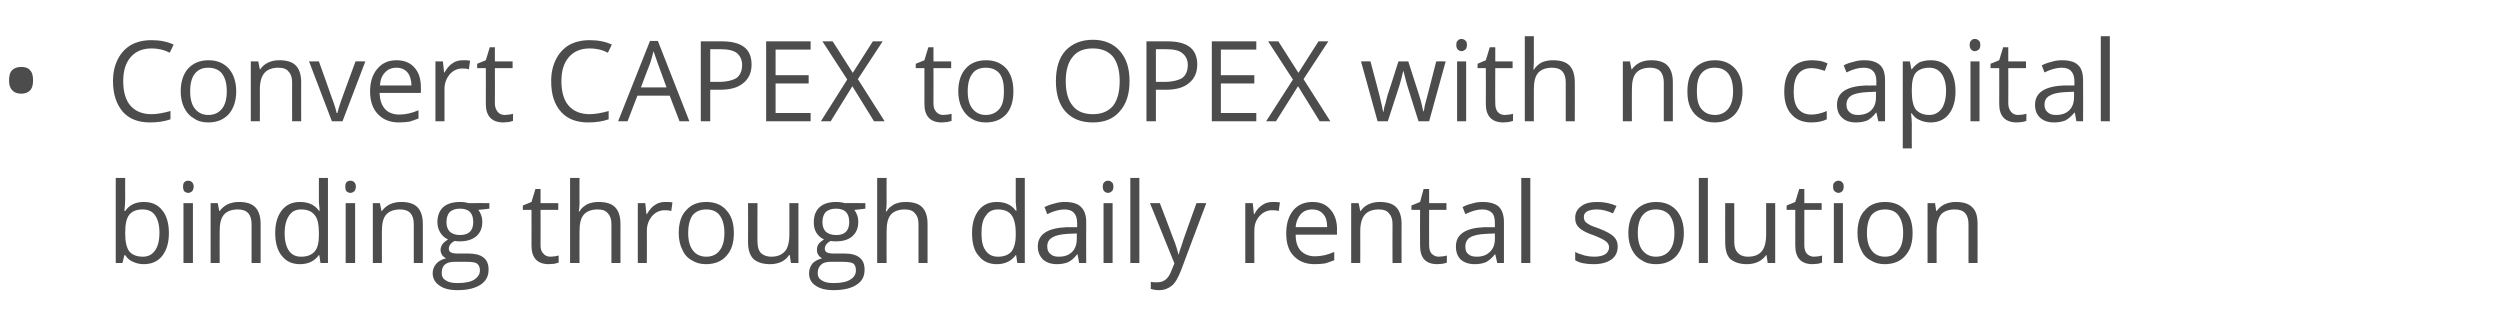<?xml version="1.0" standalone="no"?><!DOCTYPE svg PUBLIC "-//W3C//DTD SVG 1.1//EN" "http://www.w3.org/Graphics/SVG/1.1/DTD/svg11.dtd"><svg xmlns="http://www.w3.org/2000/svg" version="1.1" width="635px" height="82.8px" viewBox="0 -9 635 82.8" style="top:-9px">  <desc>Convert CAPEX to OPEX with no capital binding through daily rental solution</desc>  <defs/>  <g id="Polygon70442">    <path d="M 31.8 44.6 C 32.8 43.1 34.4 42.3 36.5 42.3 C 38.6 42.3 40.1 43 41.2 44.4 C 42.3 45.7 42.9 47.7 42.9 50.2 C 42.9 52.7 42.3 54.6 41.2 56 C 40.1 57.4 38.5 58.1 36.5 58.1 C 35.6 58.1 34.6 57.9 33.8 57.5 C 33 57.2 32.3 56.6 31.8 55.8 C 31.76 55.84 31.6 55.8 31.6 55.8 L 31.1 57.8 L 29.4 57.8 L 29.4 36.2 L 31.8 36.2 C 31.8 36.2 31.76 41.41 31.8 41.4 C 31.8 42.6 31.7 43.6 31.6 44.6 C 31.65 44.59 31.8 44.6 31.8 44.6 C 31.8 44.6 31.76 44.59 31.8 44.6 Z M 36.2 44.2 C 34.6 44.2 33.5 44.7 32.8 45.6 C 32.1 46.5 31.8 48 31.8 50.2 C 31.8 52.3 32.1 53.8 32.8 54.8 C 33.5 55.7 34.7 56.2 36.3 56.2 C 37.7 56.2 38.7 55.6 39.4 54.6 C 40.1 53.6 40.5 52.1 40.5 50.1 C 40.5 48.2 40.1 46.7 39.4 45.7 C 38.7 44.7 37.7 44.2 36.2 44.2 Z M 49 57.8 L 46.6 57.8 L 46.6 42.6 L 49 42.6 L 49 57.8 Z M 46.5 38.4 C 46.5 37.9 46.6 37.5 46.8 37.3 C 47.1 37 47.4 36.9 47.8 36.9 C 48.2 36.9 48.5 37 48.8 37.3 C 49 37.5 49.2 37.9 49.2 38.4 C 49.2 38.9 49 39.3 48.8 39.6 C 48.5 39.8 48.2 40 47.8 40 C 47.4 40 47.1 39.8 46.8 39.6 C 46.6 39.3 46.5 38.9 46.5 38.4 Z M 63.9 57.8 C 63.9 57.8 63.9 47.94 63.9 47.9 C 63.9 46.7 63.6 45.8 63.1 45.2 C 62.5 44.5 61.6 44.2 60.4 44.2 C 58.8 44.2 57.6 44.7 56.9 45.5 C 56.1 46.4 55.8 47.8 55.8 49.8 C 55.77 49.8 55.8 57.8 55.8 57.8 L 53.5 57.8 L 53.5 42.6 L 55.3 42.6 L 55.7 44.6 C 55.7 44.6 55.83 44.64 55.8 44.6 C 56.3 43.9 57 43.3 57.8 42.9 C 58.7 42.5 59.6 42.3 60.7 42.3 C 62.5 42.3 63.9 42.7 64.8 43.6 C 65.7 44.5 66.2 45.9 66.2 47.9 C 66.21 47.86 66.2 57.8 66.2 57.8 L 63.9 57.8 Z M 81.1 55.8 C 81.1 55.8 81.01 55.76 81 55.8 C 79.9 57.3 78.3 58.1 76.2 58.1 C 74.2 58.1 72.7 57.4 71.6 56 C 70.5 54.7 69.9 52.7 69.9 50.2 C 69.9 47.7 70.5 45.8 71.6 44.4 C 72.7 43 74.2 42.3 76.2 42.3 C 78.3 42.3 79.9 43 81 44.5 C 80.98 44.53 81.2 44.5 81.2 44.5 L 81.1 43.4 L 81 42.4 L 81 36.2 L 83.3 36.2 L 83.3 57.8 L 81.4 57.8 L 81.1 55.8 Z M 76.5 56.2 C 78.1 56.2 79.2 55.7 79.9 54.9 C 80.7 54 81 52.6 81 50.7 C 81 50.7 81 50.2 81 50.2 C 81 48.1 80.7 46.5 79.9 45.6 C 79.2 44.7 78.1 44.2 76.5 44.2 C 75.1 44.2 74.1 44.7 73.4 45.8 C 72.7 46.8 72.3 48.3 72.3 50.3 C 72.3 52.2 72.7 53.7 73.4 54.7 C 74.1 55.7 75.1 56.2 76.5 56.2 Z M 90.2 57.8 L 87.8 57.8 L 87.8 42.6 L 90.2 42.6 L 90.2 57.8 Z M 87.7 38.4 C 87.7 37.9 87.8 37.5 88 37.3 C 88.3 37 88.6 36.9 89 36.9 C 89.4 36.9 89.7 37 90 37.3 C 90.2 37.5 90.4 37.9 90.4 38.4 C 90.4 38.9 90.2 39.3 90 39.6 C 89.7 39.8 89.4 40 89 40 C 88.6 40 88.3 39.8 88 39.6 C 87.8 39.3 87.7 38.9 87.7 38.4 Z M 105.1 57.8 C 105.1 57.8 105.1 47.94 105.1 47.9 C 105.1 46.7 104.8 45.8 104.3 45.2 C 103.7 44.5 102.8 44.2 101.6 44.2 C 100 44.2 98.8 44.7 98.1 45.5 C 97.3 46.4 97 47.8 97 49.8 C 96.98 49.8 97 57.8 97 57.8 L 94.7 57.8 L 94.7 42.6 L 96.5 42.6 L 96.9 44.6 C 96.9 44.6 97.03 44.64 97 44.6 C 97.5 43.9 98.2 43.3 99 42.9 C 99.9 42.5 100.8 42.3 101.9 42.3 C 103.7 42.3 105.1 42.7 106 43.6 C 106.9 44.5 107.4 45.9 107.4 47.9 C 107.41 47.86 107.4 57.8 107.4 57.8 L 105.1 57.8 Z M 124.3 42.6 L 124.3 44 C 124.3 44 121.49 44.35 121.5 44.3 C 121.8 44.7 122 45.1 122.2 45.6 C 122.4 46.1 122.5 46.7 122.5 47.4 C 122.5 48.9 122 50.1 121 51 C 119.9 51.9 118.5 52.3 116.8 52.3 C 116.3 52.3 115.9 52.3 115.5 52.2 C 114.5 52.7 114 53.4 114 54.2 C 114 54.6 114.2 54.9 114.5 55.1 C 114.9 55.3 115.5 55.4 116.3 55.4 C 116.3 55.4 119 55.4 119 55.4 C 120.6 55.4 121.9 55.7 122.8 56.4 C 123.7 57.1 124.1 58.1 124.1 59.5 C 124.1 61.2 123.4 62.4 122.1 63.3 C 120.7 64.2 118.8 64.7 116.2 64.7 C 114.2 64.7 112.6 64.3 111.6 63.5 C 110.5 62.8 109.9 61.7 109.9 60.4 C 109.9 59.5 110.2 58.7 110.8 58 C 111.4 57.3 112.2 56.9 113.3 56.6 C 112.9 56.4 112.6 56.2 112.3 55.8 C 112.1 55.4 111.9 55 111.9 54.5 C 111.9 53.9 112.1 53.5 112.4 53 C 112.7 52.6 113.2 52.2 113.8 51.8 C 113 51.5 112.4 50.9 111.9 50.2 C 111.4 49.4 111.1 48.5 111.1 47.5 C 111.1 45.8 111.6 44.5 112.6 43.6 C 113.6 42.7 115.1 42.3 116.9 42.3 C 117.7 42.3 118.4 42.4 119 42.6 C 119.05 42.55 124.3 42.6 124.3 42.6 Z M 112.2 60.4 C 112.2 61.2 112.5 61.8 113.2 62.2 C 113.9 62.7 114.9 62.9 116.2 62.9 C 118.1 62.9 119.6 62.6 120.5 62 C 121.4 61.4 121.9 60.6 121.9 59.7 C 121.9 58.8 121.6 58.3 121.1 57.9 C 120.6 57.6 119.7 57.5 118.3 57.5 C 118.3 57.5 115.5 57.5 115.5 57.5 C 114.4 57.5 113.6 57.7 113 58.2 C 112.4 58.7 112.2 59.4 112.2 60.4 Z M 113.4 47.4 C 113.4 48.5 113.7 49.3 114.3 49.9 C 114.9 50.4 115.8 50.7 116.8 50.7 C 119.1 50.7 120.2 49.6 120.2 47.4 C 120.2 45.1 119.1 44 116.8 44 C 115.7 44 114.9 44.3 114.3 44.8 C 113.7 45.4 113.4 46.3 113.4 47.4 Z M 139.8 56.2 C 140.2 56.2 140.6 56.1 141 56.1 C 141.3 56 141.6 56 141.9 55.9 C 141.9 55.9 141.9 57.7 141.9 57.7 C 141.6 57.8 141.2 57.9 140.8 58 C 140.3 58 139.8 58.1 139.4 58.1 C 136.5 58.1 135 56.5 135 53.4 C 135.02 53.42 135 44.3 135 44.3 L 132.8 44.3 L 132.8 43.2 L 135 42.3 L 136 39 L 137.3 39 L 137.3 42.6 L 141.8 42.6 L 141.8 44.3 L 137.3 44.3 C 137.3 44.3 137.33 53.33 137.3 53.3 C 137.3 54.2 137.5 54.9 138 55.4 C 138.4 55.9 139 56.2 139.8 56.2 Z M 155.3 57.8 C 155.3 57.8 155.28 47.94 155.3 47.9 C 155.3 46.7 155 45.8 154.4 45.2 C 153.9 44.5 153 44.2 151.8 44.2 C 150.2 44.2 149 44.7 148.3 45.5 C 147.5 46.4 147.2 47.8 147.2 49.8 C 147.16 49.83 147.2 57.8 147.2 57.8 L 144.8 57.8 L 144.8 36.2 L 147.2 36.2 C 147.2 36.2 147.16 42.71 147.2 42.7 C 147.2 43.5 147.1 44.2 147 44.7 C 147 44.7 147.2 44.7 147.2 44.7 C 147.6 43.9 148.3 43.4 149.1 42.9 C 150 42.5 150.9 42.3 152 42.3 C 153.9 42.3 155.3 42.7 156.2 43.6 C 157.1 44.5 157.6 45.9 157.6 47.9 C 157.59 47.86 157.6 57.8 157.6 57.8 L 155.3 57.8 Z M 169 42.3 C 169.7 42.3 170.3 42.3 170.8 42.4 C 170.8 42.4 170.5 44.6 170.5 44.6 C 169.8 44.4 169.3 44.4 168.8 44.4 C 167.6 44.4 166.5 44.9 165.6 45.9 C 164.8 46.9 164.3 48.1 164.3 49.6 C 164.33 49.62 164.3 57.8 164.3 57.8 L 162 57.8 L 162 42.6 L 163.9 42.6 L 164.2 45.4 C 164.2 45.4 164.3 45.38 164.3 45.4 C 164.9 44.4 165.5 43.6 166.3 43.1 C 167.1 42.5 168 42.3 169 42.3 Z M 186.4 50.2 C 186.4 52.7 185.8 54.6 184.5 56 C 183.3 57.4 181.5 58.1 179.3 58.1 C 178 58.1 176.8 57.8 175.7 57.1 C 174.6 56.5 173.8 55.6 173.3 54.4 C 172.7 53.2 172.4 51.8 172.4 50.2 C 172.4 47.7 173 45.7 174.3 44.4 C 175.5 43 177.2 42.3 179.4 42.3 C 181.6 42.3 183.3 43 184.5 44.4 C 185.8 45.8 186.4 47.7 186.4 50.2 Z M 174.8 50.2 C 174.8 52.1 175.2 53.6 176 54.6 C 176.7 55.6 177.9 56.2 179.4 56.2 C 180.9 56.2 182.1 55.6 182.8 54.6 C 183.6 53.6 184 52.1 184 50.2 C 184 48.2 183.6 46.8 182.8 45.7 C 182.1 44.7 180.9 44.2 179.4 44.2 C 177.9 44.2 176.7 44.7 175.9 45.7 C 175.2 46.7 174.8 48.2 174.8 50.2 Z M 192.4 42.6 C 192.4 42.6 192.37 52.45 192.4 52.4 C 192.4 53.7 192.7 54.6 193.2 55.2 C 193.8 55.8 194.7 56.2 195.9 56.2 C 197.5 56.2 198.6 55.7 199.4 54.8 C 200.1 54 200.5 52.5 200.5 50.6 C 200.49 50.57 200.5 42.6 200.5 42.6 L 202.8 42.6 L 202.8 57.8 L 200.9 57.8 L 200.6 55.8 C 200.6 55.8 200.43 55.76 200.4 55.8 C 200 56.5 199.3 57.1 198.5 57.5 C 197.6 57.9 196.7 58.1 195.6 58.1 C 193.7 58.1 192.3 57.6 191.4 56.8 C 190.5 55.9 190 54.5 190 52.5 C 190.04 52.53 190 42.6 190 42.6 L 192.4 42.6 Z M 219.8 42.6 L 219.8 44 C 219.8 44 217.02 44.35 217 44.3 C 217.3 44.7 217.5 45.1 217.7 45.6 C 217.9 46.1 218 46.7 218 47.4 C 218 48.9 217.5 50.1 216.5 51 C 215.5 51.9 214.1 52.3 212.3 52.3 C 211.8 52.3 211.4 52.3 211 52.2 C 210 52.7 209.5 53.4 209.5 54.2 C 209.5 54.6 209.7 54.9 210 55.1 C 210.4 55.3 211 55.4 211.8 55.4 C 211.8 55.4 214.5 55.4 214.5 55.4 C 216.2 55.4 217.4 55.7 218.3 56.4 C 219.2 57.1 219.6 58.1 219.6 59.5 C 219.6 61.2 219 62.4 217.6 63.3 C 216.3 64.2 214.3 64.7 211.7 64.7 C 209.7 64.7 208.2 64.3 207.1 63.5 C 206 62.8 205.5 61.7 205.5 60.4 C 205.5 59.5 205.8 58.7 206.3 58 C 206.9 57.3 207.8 56.9 208.8 56.6 C 208.5 56.4 208.1 56.2 207.9 55.8 C 207.6 55.4 207.5 55 207.5 54.5 C 207.5 53.9 207.6 53.5 207.9 53 C 208.2 52.6 208.7 52.2 209.3 51.8 C 208.5 51.5 207.9 50.9 207.4 50.2 C 206.9 49.4 206.7 48.5 206.7 47.5 C 206.7 45.8 207.2 44.5 208.2 43.6 C 209.2 42.7 210.6 42.3 212.4 42.3 C 213.2 42.3 213.9 42.4 214.6 42.6 C 214.57 42.55 219.8 42.6 219.8 42.6 Z M 207.7 60.4 C 207.7 61.2 208 61.8 208.7 62.2 C 209.4 62.7 210.4 62.9 211.7 62.9 C 213.7 62.9 215.1 62.6 216 62 C 217 61.4 217.4 60.6 217.4 59.7 C 217.4 58.8 217.2 58.3 216.7 57.9 C 216.1 57.6 215.2 57.5 213.8 57.5 C 213.8 57.5 211 57.5 211 57.5 C 210 57.5 209.1 57.7 208.6 58.2 C 208 58.7 207.7 59.4 207.7 60.4 Z M 208.9 47.4 C 208.9 48.5 209.2 49.3 209.8 49.9 C 210.4 50.4 211.3 50.7 212.4 50.7 C 214.6 50.7 215.7 49.6 215.7 47.4 C 215.7 45.1 214.6 44 212.3 44 C 211.2 44 210.4 44.3 209.8 44.8 C 209.2 45.4 208.9 46.3 208.9 47.4 Z M 233.3 57.8 C 233.3 57.8 233.29 47.94 233.3 47.9 C 233.3 46.7 233 45.8 232.4 45.2 C 231.9 44.5 231 44.2 229.8 44.2 C 228.2 44.2 227 44.7 226.3 45.5 C 225.5 46.4 225.2 47.8 225.2 49.8 C 225.16 49.83 225.2 57.8 225.2 57.8 L 222.8 57.8 L 222.8 36.2 L 225.2 36.2 C 225.2 36.2 225.16 42.71 225.2 42.7 C 225.2 43.5 225.1 44.2 225 44.7 C 225 44.7 225.2 44.7 225.2 44.7 C 225.6 43.9 226.3 43.4 227.1 42.9 C 228 42.5 228.9 42.3 230 42.3 C 231.9 42.3 233.3 42.7 234.2 43.6 C 235.1 44.5 235.6 45.9 235.6 47.9 C 235.6 47.86 235.6 57.8 235.6 57.8 L 233.3 57.8 Z M 258.1 55.8 C 258.1 55.8 258 55.76 258 55.8 C 256.9 57.3 255.3 58.1 253.2 58.1 C 251.2 58.1 249.7 57.4 248.6 56 C 247.4 54.7 246.9 52.7 246.9 50.2 C 246.9 47.7 247.5 45.8 248.6 44.4 C 249.7 43 251.2 42.3 253.2 42.3 C 255.3 42.3 256.9 43 258 44.5 C 257.97 44.53 258.2 44.5 258.2 44.5 L 258.1 43.4 L 258 42.4 L 258 36.2 L 260.3 36.2 L 260.3 57.8 L 258.4 57.8 L 258.1 55.8 Z M 253.5 56.2 C 255.1 56.2 256.2 55.7 256.9 54.9 C 257.6 54 258 52.6 258 50.7 C 258 50.7 258 50.2 258 50.2 C 258 48.1 257.6 46.5 256.9 45.6 C 256.2 44.7 255.1 44.2 253.5 44.2 C 252.1 44.2 251.1 44.7 250.4 45.8 C 249.6 46.8 249.3 48.3 249.3 50.3 C 249.3 52.2 249.6 53.7 250.4 54.7 C 251.1 55.7 252.1 56.2 253.5 56.2 Z M 274.1 57.8 L 273.7 55.6 C 273.7 55.6 273.57 55.64 273.6 55.6 C 272.8 56.6 272.1 57.2 271.3 57.6 C 270.5 57.9 269.6 58.1 268.5 58.1 C 267 58.1 265.8 57.7 264.9 56.9 C 264.1 56.1 263.6 55 263.6 53.6 C 263.6 50.5 266.1 48.9 271 48.7 C 271.01 48.75 273.6 48.7 273.6 48.7 C 273.6 48.7 273.6 47.72 273.6 47.7 C 273.6 46.5 273.3 45.6 272.8 45.1 C 272.3 44.5 271.5 44.2 270.4 44.2 C 269.1 44.2 267.6 44.6 266 45.4 C 266 45.4 265.3 43.6 265.3 43.6 C 266.1 43.2 266.9 42.9 267.8 42.7 C 268.7 42.4 269.6 42.3 270.5 42.3 C 272.3 42.3 273.7 42.7 274.5 43.5 C 275.4 44.3 275.9 45.6 275.9 47.4 C 275.85 47.4 275.9 57.8 275.9 57.8 L 274.1 57.8 Z M 268.9 56.2 C 270.4 56.2 271.5 55.8 272.3 55 C 273.1 54.2 273.5 53.1 273.5 51.7 C 273.54 51.68 273.5 50.3 273.5 50.3 C 273.5 50.3 271.23 50.4 271.2 50.4 C 269.4 50.5 268.1 50.8 267.3 51.3 C 266.4 51.8 266 52.6 266 53.6 C 266 54.5 266.3 55.1 266.8 55.5 C 267.3 56 268 56.2 268.9 56.2 Z M 282.6 57.8 L 280.3 57.8 L 280.3 42.6 L 282.6 42.6 L 282.6 57.8 Z M 280.1 38.4 C 280.1 37.9 280.2 37.5 280.5 37.3 C 280.7 37 281.1 36.9 281.4 36.9 C 281.8 36.9 282.1 37 282.4 37.3 C 282.7 37.5 282.8 37.9 282.8 38.4 C 282.8 38.9 282.7 39.3 282.4 39.6 C 282.1 39.8 281.8 40 281.4 40 C 281.1 40 280.7 39.8 280.5 39.6 C 280.2 39.3 280.1 38.9 280.1 38.4 Z M 289.4 57.8 L 287.1 57.8 L 287.1 36.2 L 289.4 36.2 L 289.4 57.8 Z M 292.1 42.6 L 294.6 42.6 C 294.6 42.6 297.93 51.25 297.9 51.3 C 298.7 53.2 299.1 54.7 299.3 55.6 C 299.3 55.6 299.4 55.6 299.4 55.6 C 299.5 55.1 299.8 54.3 300.2 53.1 C 300.5 52 301.8 48.5 303.9 42.6 C 303.94 42.55 306.4 42.6 306.4 42.6 C 306.4 42.6 299.86 59.92 299.9 59.9 C 299.2 61.6 298.5 62.9 297.6 63.6 C 296.7 64.3 295.7 64.7 294.4 64.7 C 293.7 64.7 293 64.6 292.3 64.4 C 292.3 64.4 292.3 62.6 292.3 62.6 C 292.8 62.7 293.4 62.7 294 62.7 C 295.6 62.7 296.7 61.8 297.4 60.1 C 297.41 60.06 298.3 57.9 298.3 57.9 L 292.1 42.6 Z M 323.3 42.3 C 323.9 42.3 324.5 42.3 325.1 42.4 C 325.1 42.4 324.8 44.6 324.8 44.6 C 324.1 44.4 323.6 44.4 323.1 44.4 C 321.9 44.4 320.8 44.9 319.9 45.9 C 319 46.9 318.6 48.1 318.6 49.6 C 318.6 49.62 318.6 57.8 318.6 57.8 L 316.3 57.8 L 316.3 42.6 L 318.2 42.6 L 318.5 45.4 C 318.5 45.4 318.58 45.38 318.6 45.4 C 319.1 44.4 319.8 43.6 320.6 43.1 C 321.4 42.5 322.3 42.3 323.3 42.3 Z M 333.9 58.1 C 331.7 58.1 329.9 57.4 328.6 56 C 327.3 54.7 326.7 52.7 326.7 50.3 C 326.7 47.8 327.3 45.9 328.5 44.4 C 329.7 43 331.3 42.3 333.4 42.3 C 335.3 42.3 336.8 42.9 337.9 44.2 C 339 45.4 339.6 47.1 339.6 49.1 C 339.56 49.14 339.6 50.6 339.6 50.6 C 339.6 50.6 329.05 50.6 329.1 50.6 C 329.1 52.4 329.5 53.7 330.4 54.7 C 331.3 55.6 332.5 56.1 334 56.1 C 335.7 56.1 337.3 55.7 338.9 55 C 338.9 55 338.9 57.1 338.9 57.1 C 338.1 57.4 337.3 57.7 336.6 57.9 C 335.9 58 335 58.1 333.9 58.1 Z M 333.3 44.2 C 332.1 44.2 331.1 44.6 330.4 45.4 C 329.7 46.2 329.2 47.3 329.1 48.7 C 329.1 48.7 337.1 48.7 337.1 48.7 C 337.1 47.3 336.8 46.1 336.1 45.4 C 335.5 44.6 334.5 44.2 333.3 44.2 Z M 353.7 57.8 C 353.7 57.8 353.66 47.94 353.7 47.9 C 353.7 46.7 353.4 45.8 352.8 45.2 C 352.3 44.5 351.4 44.2 350.2 44.2 C 348.6 44.2 347.4 44.7 346.7 45.5 C 345.9 46.4 345.5 47.8 345.5 49.8 C 345.54 49.8 345.5 57.8 345.5 57.8 L 343.2 57.8 L 343.2 42.6 L 345.1 42.6 L 345.5 44.6 C 345.5 44.6 345.59 44.64 345.6 44.6 C 346.1 43.9 346.7 43.3 347.6 42.9 C 348.4 42.5 349.4 42.3 350.4 42.3 C 352.3 42.3 353.7 42.7 354.6 43.6 C 355.5 44.5 356 45.9 356 47.9 C 355.97 47.86 356 57.8 356 57.8 L 353.7 57.8 Z M 365.4 56.2 C 365.8 56.2 366.2 56.1 366.6 56.1 C 367 56 367.3 56 367.5 55.9 C 367.5 55.9 367.5 57.7 367.5 57.7 C 367.3 57.8 366.9 57.9 366.4 58 C 365.9 58 365.5 58.1 365.1 58.1 C 362.1 58.1 360.7 56.5 360.7 53.4 C 360.66 53.42 360.7 44.3 360.7 44.3 L 358.5 44.3 L 358.5 43.2 L 360.7 42.3 L 361.6 39 L 363 39 L 363 42.6 L 367.4 42.6 L 367.4 44.3 L 363 44.3 C 363 44.3 362.97 53.33 363 53.3 C 363 54.2 363.2 54.9 363.6 55.4 C 364.1 55.9 364.7 56.2 365.4 56.2 Z M 380.3 57.8 L 379.8 55.6 C 379.8 55.6 379.7 55.64 379.7 55.6 C 378.9 56.6 378.2 57.2 377.4 57.6 C 376.7 57.9 375.7 58.1 374.6 58.1 C 373.1 58.1 371.9 57.7 371 56.9 C 370.2 56.1 369.8 55 369.8 53.6 C 369.8 50.5 372.2 48.9 377.1 48.7 C 377.14 48.75 379.7 48.7 379.7 48.7 C 379.7 48.7 379.73 47.72 379.7 47.7 C 379.7 46.5 379.5 45.6 379 45.1 C 378.4 44.5 377.6 44.2 376.5 44.2 C 375.2 44.2 373.8 44.6 372.2 45.4 C 372.2 45.4 371.5 43.6 371.5 43.6 C 372.2 43.2 373 42.9 373.9 42.7 C 374.8 42.4 375.7 42.3 376.6 42.3 C 378.4 42.3 379.8 42.7 380.7 43.5 C 381.5 44.3 382 45.6 382 47.4 C 381.99 47.4 382 57.8 382 57.8 L 380.3 57.8 Z M 375.1 56.2 C 376.5 56.2 377.6 55.8 378.4 55 C 379.3 54.2 379.7 53.1 379.7 51.7 C 379.68 51.68 379.7 50.3 379.7 50.3 C 379.7 50.3 377.37 50.4 377.4 50.4 C 375.5 50.5 374.2 50.8 373.4 51.3 C 372.6 51.8 372.2 52.6 372.2 53.6 C 372.2 54.5 372.4 55.1 372.9 55.5 C 373.4 56 374.1 56.2 375.1 56.2 Z M 388.7 57.8 L 386.4 57.8 L 386.4 36.2 L 388.7 36.2 L 388.7 57.8 Z M 410.9 53.6 C 410.9 55.1 410.3 56.2 409.3 56.9 C 408.2 57.7 406.7 58.1 404.8 58.1 C 402.8 58.1 401.2 57.8 400.1 57.1 C 400.1 57.1 400.1 55 400.1 55 C 400.8 55.4 401.6 55.6 402.5 55.9 C 403.3 56.1 404.1 56.2 404.9 56.2 C 406.1 56.2 407 56 407.7 55.6 C 408.3 55.2 408.7 54.6 408.7 53.8 C 408.7 53.2 408.4 52.7 407.9 52.3 C 407.4 51.9 406.4 51.4 404.9 50.8 C 403.4 50.3 402.4 49.8 401.8 49.4 C 401.2 49 400.8 48.6 400.5 48.1 C 400.2 47.6 400.1 47 400.1 46.3 C 400.1 45.1 400.6 44.1 401.6 43.4 C 402.6 42.6 404 42.3 405.7 42.3 C 407.4 42.3 409 42.6 410.6 43.3 C 410.6 43.3 409.7 45.2 409.7 45.2 C 408.2 44.5 406.8 44.2 405.6 44.2 C 404.5 44.2 403.7 44.4 403.1 44.7 C 402.5 45.1 402.3 45.5 402.3 46.1 C 402.3 46.6 402.4 46.9 402.6 47.2 C 402.8 47.5 403.1 47.7 403.6 48 C 404 48.3 404.9 48.6 406.3 49.1 C 408.1 49.8 409.3 50.5 409.9 51.1 C 410.6 51.8 410.9 52.6 410.9 53.6 Z M 427.7 50.2 C 427.7 52.7 427 54.6 425.8 56 C 424.5 57.4 422.8 58.1 420.6 58.1 C 419.2 58.1 418 57.8 417 57.1 C 415.9 56.5 415.1 55.6 414.5 54.4 C 413.9 53.2 413.6 51.8 413.6 50.2 C 413.6 47.7 414.3 45.7 415.5 44.4 C 416.8 43 418.5 42.3 420.7 42.3 C 422.8 42.3 424.5 43 425.8 44.4 C 427 45.8 427.7 47.7 427.7 50.2 Z M 416 50.2 C 416 52.1 416.4 53.6 417.2 54.6 C 418 55.6 419.1 56.2 420.6 56.2 C 422.2 56.2 423.3 55.6 424.1 54.6 C 424.9 53.6 425.3 52.1 425.3 50.2 C 425.3 48.2 424.9 46.8 424.1 45.7 C 423.3 44.7 422.1 44.2 420.6 44.2 C 419.1 44.2 418 44.7 417.2 45.7 C 416.4 46.7 416 48.2 416 50.2 Z M 433.8 57.8 L 431.5 57.8 L 431.5 36.2 L 433.8 36.2 L 433.8 57.8 Z M 440.5 42.6 C 440.5 42.6 440.5 52.45 440.5 52.4 C 440.5 53.7 440.8 54.6 441.4 55.2 C 441.9 55.8 442.8 56.2 444 56.2 C 445.6 56.2 446.8 55.7 447.5 54.8 C 448.2 54 448.6 52.5 448.6 50.6 C 448.61 50.57 448.6 42.6 448.6 42.6 L 450.9 42.6 L 450.9 57.8 L 449 57.8 L 448.7 55.8 C 448.7 55.8 448.56 55.76 448.6 55.8 C 448.1 56.5 447.4 57.1 446.6 57.5 C 445.7 57.9 444.8 58.1 443.7 58.1 C 441.9 58.1 440.5 57.6 439.5 56.8 C 438.6 55.9 438.2 54.5 438.2 52.5 C 438.16 52.53 438.2 42.6 438.2 42.6 L 440.5 42.6 Z M 460.7 56.2 C 461.2 56.2 461.5 56.1 461.9 56.1 C 462.3 56 462.6 56 462.8 55.9 C 462.8 55.9 462.8 57.7 462.8 57.7 C 462.6 57.8 462.2 57.9 461.7 58 C 461.2 58 460.8 58.1 460.4 58.1 C 457.5 58.1 456 56.5 456 53.4 C 455.98 53.42 456 44.3 456 44.3 L 453.8 44.3 L 453.8 43.2 L 456 42.3 L 457 39 L 458.3 39 L 458.3 42.6 L 462.7 42.6 L 462.7 44.3 L 458.3 44.3 C 458.3 44.3 458.29 53.33 458.3 53.3 C 458.3 54.2 458.5 54.9 458.9 55.4 C 459.4 55.9 460 56.2 460.7 56.2 Z M 468.1 57.8 L 465.8 57.8 L 465.8 42.6 L 468.1 42.6 L 468.1 57.8 Z M 465.6 38.4 C 465.6 37.9 465.7 37.5 466 37.3 C 466.3 37 466.6 36.9 467 36.9 C 467.3 36.9 467.7 37 467.9 37.3 C 468.2 37.5 468.3 37.9 468.3 38.4 C 468.3 38.9 468.2 39.3 467.9 39.6 C 467.7 39.8 467.3 40 467 40 C 466.6 40 466.3 39.8 466 39.6 C 465.7 39.3 465.6 38.9 465.6 38.4 Z M 485.8 50.2 C 485.8 52.7 485.2 54.6 483.9 56 C 482.7 57.4 480.9 58.1 478.7 58.1 C 477.4 58.1 476.2 57.8 475.1 57.1 C 474 56.5 473.2 55.6 472.7 54.4 C 472.1 53.2 471.8 51.8 471.8 50.2 C 471.8 47.7 472.4 45.7 473.7 44.4 C 474.9 43 476.6 42.3 478.8 42.3 C 481 42.3 482.7 43 483.9 44.4 C 485.2 45.8 485.8 47.7 485.8 50.2 Z M 474.2 50.2 C 474.2 52.1 474.6 53.6 475.4 54.6 C 476.1 55.6 477.3 56.2 478.8 56.2 C 480.3 56.2 481.5 55.6 482.2 54.6 C 483 53.6 483.4 52.1 483.4 50.2 C 483.4 48.2 483 46.8 482.2 45.7 C 481.5 44.7 480.3 44.2 478.8 44.2 C 477.3 44.2 476.1 44.7 475.3 45.7 C 474.6 46.7 474.2 48.2 474.2 50.2 Z M 500 57.8 C 500 57.8 500.01 47.94 500 47.9 C 500 46.7 499.7 45.8 499.2 45.2 C 498.6 44.5 497.7 44.2 496.5 44.2 C 494.9 44.2 493.7 44.7 493 45.5 C 492.3 46.4 491.9 47.8 491.9 49.8 C 491.89 49.8 491.9 57.8 491.9 57.8 L 489.6 57.8 L 489.6 42.6 L 491.5 42.6 L 491.8 44.6 C 491.8 44.6 491.94 44.64 491.9 44.6 C 492.4 43.9 493.1 43.3 493.9 42.9 C 494.8 42.5 495.7 42.3 496.8 42.3 C 498.6 42.3 500 42.7 500.9 43.6 C 501.9 44.5 502.3 45.9 502.3 47.9 C 502.32 47.86 502.3 57.8 502.3 57.8 L 500 57.8 Z " stroke="none" fill="#4c4c4c"/>  </g>  <g id="Polygon70441">    <path d="M 2.3 11.4 C 2.3 10.3 2.5 9.4 3.1 8.8 C 3.6 8.3 4.4 8 5.4 8 C 6.3 8 7.1 8.2 7.6 8.8 C 8.2 9.4 8.4 10.3 8.4 11.4 C 8.4 12.5 8.2 13.4 7.6 14 C 7.1 14.5 6.3 14.8 5.4 14.8 C 4.4 14.8 3.6 14.5 3.1 13.9 C 2.5 13.3 2.3 12.5 2.3 11.4 Z M 43.1 4.4 C 41.6 3.6 40 3.3 38.5 3.3 C 36.3 3.3 34.5 4 33.2 5.5 C 31.9 7 31.3 9 31.3 11.6 C 31.3 14.3 31.9 16.4 33.1 17.8 C 34.4 19.3 36.2 20 38.5 20 C 39.9 20 41.5 19.7 43.3 19.2 C 43.3 19.2 43.3 21.3 43.3 21.3 C 41.9 21.8 40.2 22.1 38.1 22.1 C 35.1 22.1 32.8 21.2 31.2 19.4 C 29.6 17.5 28.7 15 28.7 11.6 C 28.7 9.5 29.1 7.7 29.9 6.1 C 30.7 4.5 31.8 3.3 33.3 2.4 C 34.8 1.6 36.5 1.2 38.5 1.2 C 40.7 1.2 42.5 1.6 44.1 2.3 C 44.13 2.34 43.1 4.4 43.1 4.4 C 43.1 4.4 43.13 4.37 43.1 4.4 Z M 60 14.2 C 60 16.7 59.3 18.6 58.1 20 C 56.8 21.4 55.1 22.1 52.9 22.1 C 51.5 22.1 50.3 21.8 49.3 21.1 C 48.2 20.5 47.4 19.6 46.8 18.4 C 46.2 17.2 45.9 15.8 45.9 14.2 C 45.9 11.7 46.6 9.7 47.8 8.4 C 49.1 7 50.8 6.3 53 6.3 C 55.1 6.3 56.8 7 58.1 8.4 C 59.3 9.8 60 11.7 60 14.2 Z M 48.3 14.2 C 48.3 16.1 48.7 17.6 49.5 18.6 C 50.3 19.6 51.4 20.2 52.9 20.2 C 54.5 20.2 55.6 19.6 56.4 18.6 C 57.2 17.6 57.6 16.1 57.6 14.2 C 57.6 12.2 57.2 10.8 56.4 9.7 C 55.6 8.7 54.4 8.2 52.9 8.2 C 51.4 8.2 50.3 8.7 49.5 9.7 C 48.7 10.7 48.3 12.2 48.3 14.2 Z M 74.2 21.8 C 74.2 21.8 74.17 11.94 74.2 11.9 C 74.2 10.7 73.9 9.8 73.3 9.2 C 72.8 8.5 71.9 8.2 70.7 8.2 C 69.1 8.2 67.9 8.7 67.2 9.5 C 66.4 10.4 66 11.8 66 13.8 C 66.04 13.8 66 21.8 66 21.8 L 63.7 21.8 L 63.7 6.6 L 65.6 6.6 L 66 8.6 C 66 8.6 66.1 8.64 66.1 8.6 C 66.6 7.9 67.2 7.3 68.1 6.9 C 68.9 6.5 69.9 6.3 70.9 6.3 C 72.8 6.3 74.2 6.7 75.1 7.6 C 76 8.5 76.5 9.9 76.5 11.9 C 76.48 11.86 76.5 21.8 76.5 21.8 L 74.2 21.8 Z M 84.3 21.8 L 78.5 6.6 L 81 6.6 C 81 6.6 84.24 15.6 84.2 15.6 C 85 17.7 85.4 19.1 85.5 19.7 C 85.5 19.7 85.7 19.7 85.7 19.7 C 85.8 19.2 86.1 18.2 86.6 16.7 C 87.2 15.1 88.4 11.7 90.3 6.6 C 90.28 6.55 92.8 6.6 92.8 6.6 L 87 21.8 L 84.3 21.8 Z M 101.3 22.1 C 99.1 22.1 97.3 21.4 96 20 C 94.7 18.7 94 16.7 94 14.3 C 94 11.8 94.6 9.9 95.9 8.4 C 97.1 7 98.7 6.3 100.7 6.3 C 102.6 6.3 104.2 6.9 105.3 8.2 C 106.4 9.4 106.9 11.1 106.9 13.1 C 106.94 13.14 106.9 14.6 106.9 14.6 C 106.9 14.6 96.43 14.6 96.4 14.6 C 96.5 16.4 96.9 17.7 97.8 18.7 C 98.6 19.6 99.9 20.1 101.4 20.1 C 103.1 20.1 104.7 19.7 106.3 19 C 106.3 19 106.3 21.1 106.3 21.1 C 105.5 21.4 104.7 21.7 104 21.9 C 103.2 22 102.4 22.1 101.3 22.1 Z M 100.7 8.2 C 99.5 8.2 98.5 8.6 97.8 9.4 C 97 10.2 96.6 11.3 96.5 12.7 C 96.5 12.7 104.5 12.7 104.5 12.7 C 104.5 11.3 104.1 10.1 103.5 9.4 C 102.8 8.6 101.9 8.2 100.7 8.2 Z M 117.6 6.3 C 118.2 6.3 118.8 6.3 119.4 6.4 C 119.4 6.4 119.1 8.6 119.1 8.6 C 118.4 8.4 117.9 8.4 117.4 8.4 C 116.2 8.4 115.1 8.9 114.2 9.9 C 113.4 10.9 112.9 12.1 112.9 13.6 C 112.92 13.62 112.9 21.8 112.9 21.8 L 110.6 21.8 L 110.6 6.6 L 112.5 6.6 L 112.8 9.4 C 112.8 9.4 112.89 9.38 112.9 9.4 C 113.5 8.4 114.1 7.6 114.9 7.1 C 115.7 6.5 116.6 6.3 117.6 6.3 Z M 128.2 20.2 C 128.6 20.2 129 20.1 129.4 20.1 C 129.8 20 130.1 20 130.3 19.9 C 130.3 19.9 130.3 21.7 130.3 21.7 C 130 21.8 129.7 21.9 129.2 22 C 128.7 22 128.2 22.1 127.9 22.1 C 124.9 22.1 123.4 20.5 123.4 17.4 C 123.43 17.42 123.4 8.3 123.4 8.3 L 121.2 8.3 L 121.2 7.2 L 123.4 6.3 L 124.4 3 L 125.7 3 L 125.7 6.6 L 130.2 6.6 L 130.2 8.3 L 125.7 8.3 C 125.7 8.3 125.74 17.33 125.7 17.3 C 125.7 18.2 126 18.9 126.4 19.4 C 126.8 19.9 127.4 20.2 128.2 20.2 Z M 154.4 4.4 C 152.9 3.6 151.3 3.3 149.8 3.3 C 147.6 3.3 145.8 4 144.5 5.5 C 143.2 7 142.6 9 142.6 11.6 C 142.6 14.3 143.2 16.4 144.4 17.8 C 145.7 19.3 147.5 20 149.8 20 C 151.2 20 152.8 19.7 154.6 19.2 C 154.6 19.2 154.6 21.3 154.6 21.3 C 153.2 21.8 151.5 22.1 149.4 22.1 C 146.4 22.1 144.1 21.2 142.5 19.4 C 140.8 17.5 140 15 140 11.6 C 140 9.5 140.4 7.7 141.2 6.1 C 142 4.5 143.1 3.3 144.6 2.4 C 146.1 1.6 147.8 1.2 149.8 1.2 C 152 1.2 153.8 1.6 155.4 2.3 C 155.41 2.34 154.4 4.4 154.4 4.4 C 154.4 4.4 154.41 4.37 154.4 4.4 Z M 172.6 21.8 L 170.1 15.3 L 161.9 15.3 L 159.4 21.8 L 157 21.8 L 165.1 1.4 L 167.1 1.4 L 175.1 21.8 L 172.6 21.8 Z M 169.3 13.2 C 169.3 13.2 166.98 6.9 167 6.9 C 166.7 6.1 166.4 5.1 166 4 C 165.8 4.9 165.5 5.8 165.2 6.9 C 165.16 6.9 162.8 13.2 162.8 13.2 L 169.3 13.2 Z M 183.3 1.5 C 188.4 1.5 190.9 3.4 190.9 7.4 C 190.9 9.4 190.2 11 188.8 12.1 C 187.4 13.3 185.4 13.8 182.8 13.8 C 182.79 13.8 180.4 13.8 180.4 13.8 L 180.4 21.8 L 178 21.8 L 178 1.5 L 183.3 1.5 C 183.3 1.5 183.3 1.46 183.3 1.5 Z M 180.4 11.8 C 180.4 11.8 182.52 11.77 182.5 11.8 C 184.6 11.8 186.1 11.4 187.1 10.8 C 188 10.1 188.5 9 188.5 7.5 C 188.5 6.2 188 5.2 187.2 4.5 C 186.3 3.8 184.9 3.5 183 3.5 C 183.04 3.51 180.4 3.5 180.4 3.5 L 180.4 11.8 Z M 205.9 21.8 L 194.6 21.8 L 194.6 1.5 L 205.9 1.5 L 205.9 3.6 L 197 3.6 L 197 10.1 L 205.4 10.1 L 205.4 12.2 L 197 12.2 L 197 19.7 L 205.9 19.7 L 205.9 21.8 Z M 224.7 21.8 L 222 21.8 L 216.5 12.9 L 211 21.8 L 208.5 21.8 L 215.2 11.2 L 208.9 1.5 L 211.5 1.5 L 216.6 9.5 L 221.7 1.5 L 224.2 1.5 L 217.9 11.1 L 224.7 21.8 Z M 239.6 20.2 C 240 20.2 240.4 20.1 240.8 20.1 C 241.1 20 241.4 20 241.7 19.9 C 241.7 19.9 241.7 21.7 241.7 21.7 C 241.4 21.8 241 21.9 240.6 22 C 240.1 22 239.6 22.1 239.2 22.1 C 236.3 22.1 234.8 20.5 234.8 17.4 C 234.82 17.42 234.8 8.3 234.8 8.3 L 232.6 8.3 L 232.6 7.2 L 234.8 6.3 L 235.8 3 L 237.1 3 L 237.1 6.6 L 241.6 6.6 L 241.6 8.3 L 237.1 8.3 C 237.1 8.3 237.13 17.33 237.1 17.3 C 237.1 18.2 237.3 18.9 237.8 19.4 C 238.2 19.9 238.8 20.2 239.6 20.2 Z M 257.4 14.2 C 257.4 16.7 256.8 18.6 255.6 20 C 254.3 21.4 252.6 22.1 250.4 22.1 C 249 22.1 247.8 21.8 246.7 21.1 C 245.7 20.5 244.9 19.6 244.3 18.4 C 243.7 17.2 243.4 15.8 243.4 14.2 C 243.4 11.7 244.1 9.7 245.3 8.4 C 246.5 7 248.3 6.3 250.5 6.3 C 252.6 6.3 254.3 7 255.6 8.4 C 256.8 9.8 257.4 11.7 257.4 14.2 Z M 245.8 14.2 C 245.8 16.1 246.2 17.6 247 18.6 C 247.8 19.6 248.9 20.2 250.4 20.2 C 251.9 20.2 253.1 19.6 253.9 18.6 C 254.7 17.6 255 16.1 255 14.2 C 255 12.2 254.7 10.8 253.9 9.7 C 253.1 8.7 251.9 8.2 250.4 8.2 C 248.9 8.2 247.7 8.7 247 9.7 C 246.2 10.7 245.8 12.2 245.8 14.2 Z M 286.9 11.6 C 286.9 14.9 286.1 17.4 284.4 19.3 C 282.8 21.2 280.5 22.1 277.6 22.1 C 274.6 22.1 272.3 21.2 270.6 19.3 C 269 17.5 268.2 14.9 268.2 11.6 C 268.2 8.3 269 5.7 270.6 3.9 C 272.3 2.1 274.6 1.1 277.6 1.1 C 280.5 1.1 282.8 2.1 284.4 3.9 C 286.1 5.8 286.9 8.3 286.9 11.6 Z M 270.7 11.6 C 270.7 14.4 271.3 16.5 272.5 17.9 C 273.6 19.3 275.3 20 277.6 20 C 279.8 20 281.5 19.3 282.7 17.9 C 283.8 16.5 284.4 14.4 284.4 11.6 C 284.4 8.9 283.8 6.8 282.7 5.4 C 281.5 4 279.8 3.3 277.6 3.3 C 275.3 3.3 273.6 4 272.5 5.4 C 271.3 6.8 270.7 8.9 270.7 11.6 Z M 296.5 1.5 C 301.6 1.5 304.1 3.4 304.1 7.4 C 304.1 9.4 303.4 11 302 12.1 C 300.6 13.3 298.6 13.8 296 13.8 C 295.97 13.8 293.6 13.8 293.6 13.8 L 293.6 21.8 L 291.2 21.8 L 291.2 1.5 L 296.5 1.5 C 296.5 1.5 296.48 1.46 296.5 1.5 Z M 293.6 11.8 C 293.6 11.8 295.7 11.77 295.7 11.8 C 297.8 11.8 299.3 11.4 300.3 10.8 C 301.2 10.1 301.7 9 301.7 7.5 C 301.7 6.2 301.2 5.2 300.3 4.5 C 299.5 3.8 298.1 3.5 296.2 3.5 C 296.22 3.51 293.6 3.5 293.6 3.5 L 293.6 11.8 Z M 319.1 21.8 L 307.8 21.8 L 307.8 1.5 L 319.1 1.5 L 319.1 3.6 L 310.1 3.6 L 310.1 10.1 L 318.6 10.1 L 318.6 12.2 L 310.1 12.2 L 310.1 19.7 L 319.1 19.7 L 319.1 21.8 Z M 337.9 21.8 L 335.2 21.8 L 329.7 12.9 L 324.1 21.8 L 321.6 21.8 L 328.4 11.2 L 322.1 1.5 L 324.7 1.5 L 329.8 9.5 L 334.9 1.5 L 337.4 1.5 L 331.1 11.1 L 337.9 21.8 Z M 360.3 21.8 C 360.3 21.8 357.48 12.86 357.5 12.9 C 357.3 12.3 357 11.1 356.5 9.1 C 356.5 9.1 356.4 9.1 356.4 9.1 C 356 10.8 355.7 12 355.4 12.9 C 355.41 12.89 352.5 21.8 352.5 21.8 L 349.9 21.8 L 345.7 6.6 C 345.7 6.6 348.12 6.55 348.1 6.6 C 349.1 10.4 349.9 13.3 350.4 15.3 C 350.9 17.3 351.2 18.7 351.3 19.4 C 351.3 19.4 351.4 19.4 351.4 19.4 C 351.5 18.8 351.6 18.1 351.9 17.3 C 352.1 16.5 352.3 15.8 352.4 15.3 C 352.45 15.31 355.2 6.6 355.2 6.6 L 357.7 6.6 C 357.7 6.6 360.48 15.31 360.5 15.3 C 361 16.9 361.3 18.2 361.5 19.3 C 361.5 19.3 361.6 19.3 361.6 19.3 C 361.7 19 361.8 18.5 361.9 17.8 C 362.1 17.1 363.1 13.3 364.8 6.6 C 364.85 6.55 367.2 6.6 367.2 6.6 L 363 21.8 L 360.3 21.8 Z M 372.4 21.8 L 370.1 21.8 L 370.1 6.6 L 372.4 6.6 L 372.4 21.8 Z M 369.9 2.4 C 369.9 1.9 370 1.5 370.3 1.3 C 370.5 1 370.9 0.9 371.2 0.9 C 371.6 0.9 371.9 1 372.2 1.3 C 372.5 1.5 372.6 1.9 372.6 2.4 C 372.6 2.9 372.5 3.3 372.2 3.6 C 371.9 3.8 371.6 4 371.2 4 C 370.9 4 370.5 3.8 370.3 3.6 C 370 3.3 369.9 2.9 369.9 2.4 Z M 382.2 20.2 C 382.6 20.2 383 20.1 383.4 20.1 C 383.8 20 384.1 20 384.3 19.9 C 384.3 19.9 384.3 21.7 384.3 21.7 C 384 21.8 383.7 21.9 383.2 22 C 382.7 22 382.3 22.1 381.9 22.1 C 378.9 22.1 377.4 20.5 377.4 17.4 C 377.44 17.42 377.4 8.3 377.4 8.3 L 375.3 8.3 L 375.3 7.2 L 377.4 6.3 L 378.4 3 L 379.8 3 L 379.8 6.6 L 384.2 6.6 L 384.2 8.3 L 379.8 8.3 C 379.8 8.3 379.75 17.33 379.8 17.3 C 379.8 18.2 380 18.9 380.4 19.4 C 380.8 19.9 381.4 20.2 382.2 20.2 Z M 397.7 21.8 C 397.7 21.8 397.7 11.94 397.7 11.9 C 397.7 10.7 397.4 9.8 396.9 9.2 C 396.3 8.5 395.4 8.2 394.2 8.2 C 392.6 8.2 391.4 8.7 390.7 9.5 C 389.9 10.4 389.6 11.8 389.6 13.8 C 389.58 13.83 389.6 21.8 389.6 21.8 L 387.3 21.8 L 387.3 0.2 L 389.6 0.2 C 389.6 0.2 389.58 6.71 389.6 6.7 C 389.6 7.5 389.5 8.2 389.5 8.7 C 389.5 8.7 389.6 8.7 389.6 8.7 C 390.1 7.9 390.7 7.4 391.5 6.9 C 392.4 6.5 393.3 6.3 394.4 6.3 C 396.3 6.3 397.7 6.7 398.6 7.6 C 399.5 8.5 400 9.9 400 11.9 C 400.01 11.86 400 21.8 400 21.8 L 397.7 21.8 Z M 422.6 21.8 C 422.6 21.8 422.6 11.94 422.6 11.9 C 422.6 10.7 422.3 9.8 421.8 9.2 C 421.2 8.5 420.3 8.2 419.1 8.2 C 417.5 8.2 416.3 8.7 415.6 9.5 C 414.8 10.4 414.5 11.8 414.5 13.8 C 414.47 13.8 414.5 21.8 414.5 21.8 L 412.2 21.8 L 412.2 6.6 L 414 6.6 L 414.4 8.6 C 414.4 8.6 414.53 8.64 414.5 8.6 C 415 7.9 415.7 7.3 416.5 6.9 C 417.4 6.5 418.3 6.3 419.4 6.3 C 421.2 6.3 422.6 6.7 423.5 7.6 C 424.4 8.5 424.9 9.9 424.9 11.9 C 424.91 11.86 424.9 21.8 424.9 21.8 L 422.6 21.8 Z M 442.6 14.2 C 442.6 16.7 441.9 18.6 440.7 20 C 439.4 21.4 437.7 22.1 435.5 22.1 C 434.1 22.1 432.9 21.8 431.9 21.1 C 430.8 20.5 430 19.6 429.4 18.4 C 428.8 17.2 428.6 15.8 428.6 14.2 C 428.6 11.7 429.2 9.7 430.4 8.4 C 431.7 7 433.4 6.3 435.6 6.3 C 437.7 6.3 439.4 7 440.7 8.4 C 441.9 9.8 442.6 11.7 442.6 14.2 Z M 431 14.2 C 431 16.1 431.3 17.6 432.1 18.6 C 432.9 19.6 434 20.2 435.6 20.2 C 437.1 20.2 438.2 19.6 439 18.6 C 439.8 17.6 440.2 16.1 440.2 14.2 C 440.2 12.2 439.8 10.8 439 9.7 C 438.2 8.7 437.1 8.2 435.5 8.2 C 434 8.2 432.9 8.7 432.1 9.7 C 431.3 10.7 431 12.2 431 14.2 Z M 464 21.3 C 463 21.8 461.7 22.1 460.1 22.1 C 457.9 22.1 456.2 21.4 455 20 C 453.8 18.7 453.2 16.8 453.2 14.3 C 453.2 11.7 453.8 9.8 455 8.4 C 456.2 7 458 6.3 460.3 6.3 C 461 6.3 461.7 6.4 462.5 6.5 C 463.2 6.7 463.8 6.9 464.2 7.1 C 464.2 7.1 463.5 9 463.5 9 C 463 8.8 462.4 8.7 461.8 8.5 C 461.2 8.4 460.7 8.3 460.2 8.3 C 457.1 8.3 455.6 10.3 455.6 14.3 C 455.6 16.1 455.9 17.6 456.7 18.6 C 457.5 19.6 458.6 20.1 460.1 20.1 C 461.3 20.1 462.6 19.8 464 19.2 C 463.98 19.25 464 21.3 464 21.3 C 464 21.3 463.98 21.29 464 21.3 Z M 477.1 21.8 L 476.6 19.6 C 476.6 19.6 476.54 19.64 476.5 19.6 C 475.8 20.6 475 21.2 474.3 21.6 C 473.5 21.9 472.6 22.1 471.4 22.1 C 469.9 22.1 468.7 21.7 467.9 20.9 C 467 20.1 466.6 19 466.6 17.6 C 466.6 14.5 469 12.9 474 12.7 C 473.98 12.75 476.6 12.7 476.6 12.7 C 476.6 12.7 476.56 11.72 476.6 11.7 C 476.6 10.5 476.3 9.6 475.8 9.1 C 475.3 8.5 474.5 8.2 473.3 8.2 C 472.1 8.2 470.6 8.6 469 9.4 C 469 9.4 468.3 7.6 468.3 7.6 C 469 7.2 469.9 6.9 470.8 6.7 C 471.7 6.4 472.6 6.3 473.5 6.3 C 475.3 6.3 476.6 6.7 477.5 7.5 C 478.4 8.3 478.8 9.6 478.8 11.4 C 478.82 11.4 478.8 21.8 478.8 21.8 L 477.1 21.8 Z M 471.9 20.2 C 473.3 20.2 474.5 19.8 475.3 19 C 476.1 18.2 476.5 17.1 476.5 15.7 C 476.51 15.68 476.5 14.3 476.5 14.3 C 476.5 14.3 474.2 14.4 474.2 14.4 C 472.4 14.5 471 14.8 470.2 15.3 C 469.4 15.8 469 16.6 469 17.6 C 469 18.5 469.3 19.1 469.8 19.5 C 470.3 20 471 20.2 471.9 20.2 Z M 490.4 22.1 C 489.4 22.1 488.5 21.9 487.6 21.5 C 486.8 21.2 486.1 20.6 485.6 19.8 C 485.6 19.8 485.4 19.8 485.4 19.8 C 485.5 20.7 485.6 21.6 485.6 22.4 C 485.57 22.38 485.6 28.7 485.6 28.7 L 483.3 28.7 L 483.3 6.6 L 485.1 6.6 L 485.5 8.6 C 485.5 8.6 485.57 8.64 485.6 8.6 C 486.2 7.8 486.9 7.2 487.6 6.8 C 488.4 6.5 489.3 6.3 490.4 6.3 C 492.4 6.3 493.9 7 495 8.3 C 496.1 9.7 496.7 11.7 496.7 14.2 C 496.7 16.7 496.1 18.6 495 20 C 493.9 21.4 492.3 22.1 490.4 22.1 Z M 490 8.2 C 488.5 8.2 487.3 8.7 486.6 9.5 C 485.9 10.4 485.6 11.8 485.6 13.7 C 485.6 13.7 485.6 14.2 485.6 14.2 C 485.6 16.3 485.9 17.8 486.6 18.8 C 487.4 19.7 488.5 20.2 490.1 20.2 C 491.4 20.2 492.4 19.6 493.2 18.6 C 493.9 17.5 494.3 16 494.3 14.1 C 494.3 12.2 493.9 10.8 493.2 9.8 C 492.4 8.7 491.4 8.2 490 8.2 Z M 502.8 21.8 L 500.5 21.8 L 500.5 6.6 L 502.8 6.6 L 502.8 21.8 Z M 500.3 2.4 C 500.3 1.9 500.4 1.5 500.7 1.3 C 500.9 1 501.2 0.9 501.6 0.9 C 502 0.9 502.3 1 502.6 1.3 C 502.9 1.5 503 1.9 503 2.4 C 503 2.9 502.9 3.3 502.6 3.6 C 502.3 3.8 502 4 501.6 4 C 501.2 4 500.9 3.8 500.7 3.6 C 500.4 3.3 500.3 2.9 500.3 2.4 Z M 512.6 20.2 C 513 20.2 513.4 20.1 513.8 20.1 C 514.1 20 514.4 20 514.7 19.9 C 514.7 19.9 514.7 21.7 514.7 21.7 C 514.4 21.8 514.1 21.9 513.6 22 C 513.1 22 512.6 22.1 512.3 22.1 C 509.3 22.1 507.8 20.5 507.8 17.4 C 507.83 17.42 507.8 8.3 507.8 8.3 L 505.6 8.3 L 505.6 7.2 L 507.8 6.3 L 508.8 3 L 510.1 3 L 510.1 6.6 L 514.6 6.6 L 514.6 8.3 L 510.1 8.3 C 510.1 8.3 510.14 17.33 510.1 17.3 C 510.1 18.2 510.4 18.9 510.8 19.4 C 511.2 19.9 511.8 20.2 512.6 20.2 Z M 527.4 21.8 L 527 19.6 C 527 19.6 526.87 19.64 526.9 19.6 C 526.1 20.6 525.3 21.2 524.6 21.6 C 523.8 21.9 522.9 22.1 521.8 22.1 C 520.2 22.1 519.1 21.7 518.2 20.9 C 517.3 20.1 516.9 19 516.9 17.6 C 516.9 14.5 519.4 12.9 524.3 12.7 C 524.31 12.75 526.9 12.7 526.9 12.7 C 526.9 12.7 526.9 11.72 526.9 11.7 C 526.9 10.5 526.6 9.6 526.1 9.1 C 525.6 8.5 524.8 8.2 523.7 8.2 C 522.4 8.2 520.9 8.6 519.3 9.4 C 519.3 9.4 518.6 7.6 518.6 7.6 C 519.4 7.2 520.2 6.9 521.1 6.7 C 522 6.4 522.9 6.3 523.8 6.3 C 525.6 6.3 527 6.7 527.8 7.5 C 528.7 8.3 529.1 9.6 529.1 11.4 C 529.15 11.4 529.1 21.8 529.1 21.8 L 527.4 21.8 Z M 522.2 20.2 C 523.7 20.2 524.8 19.8 525.6 19 C 526.4 18.2 526.8 17.1 526.8 15.7 C 526.84 15.68 526.8 14.3 526.8 14.3 C 526.8 14.3 524.53 14.4 524.5 14.4 C 522.7 14.5 521.4 14.8 520.6 15.3 C 519.7 15.8 519.3 16.6 519.3 17.6 C 519.3 18.5 519.6 19.1 520.1 19.5 C 520.6 20 521.3 20.2 522.2 20.2 Z M 535.9 21.8 L 533.6 21.8 L 533.6 0.2 L 535.9 0.2 L 535.9 21.8 Z " stroke="none" fill="#4c4c4c"/>  </g></svg>